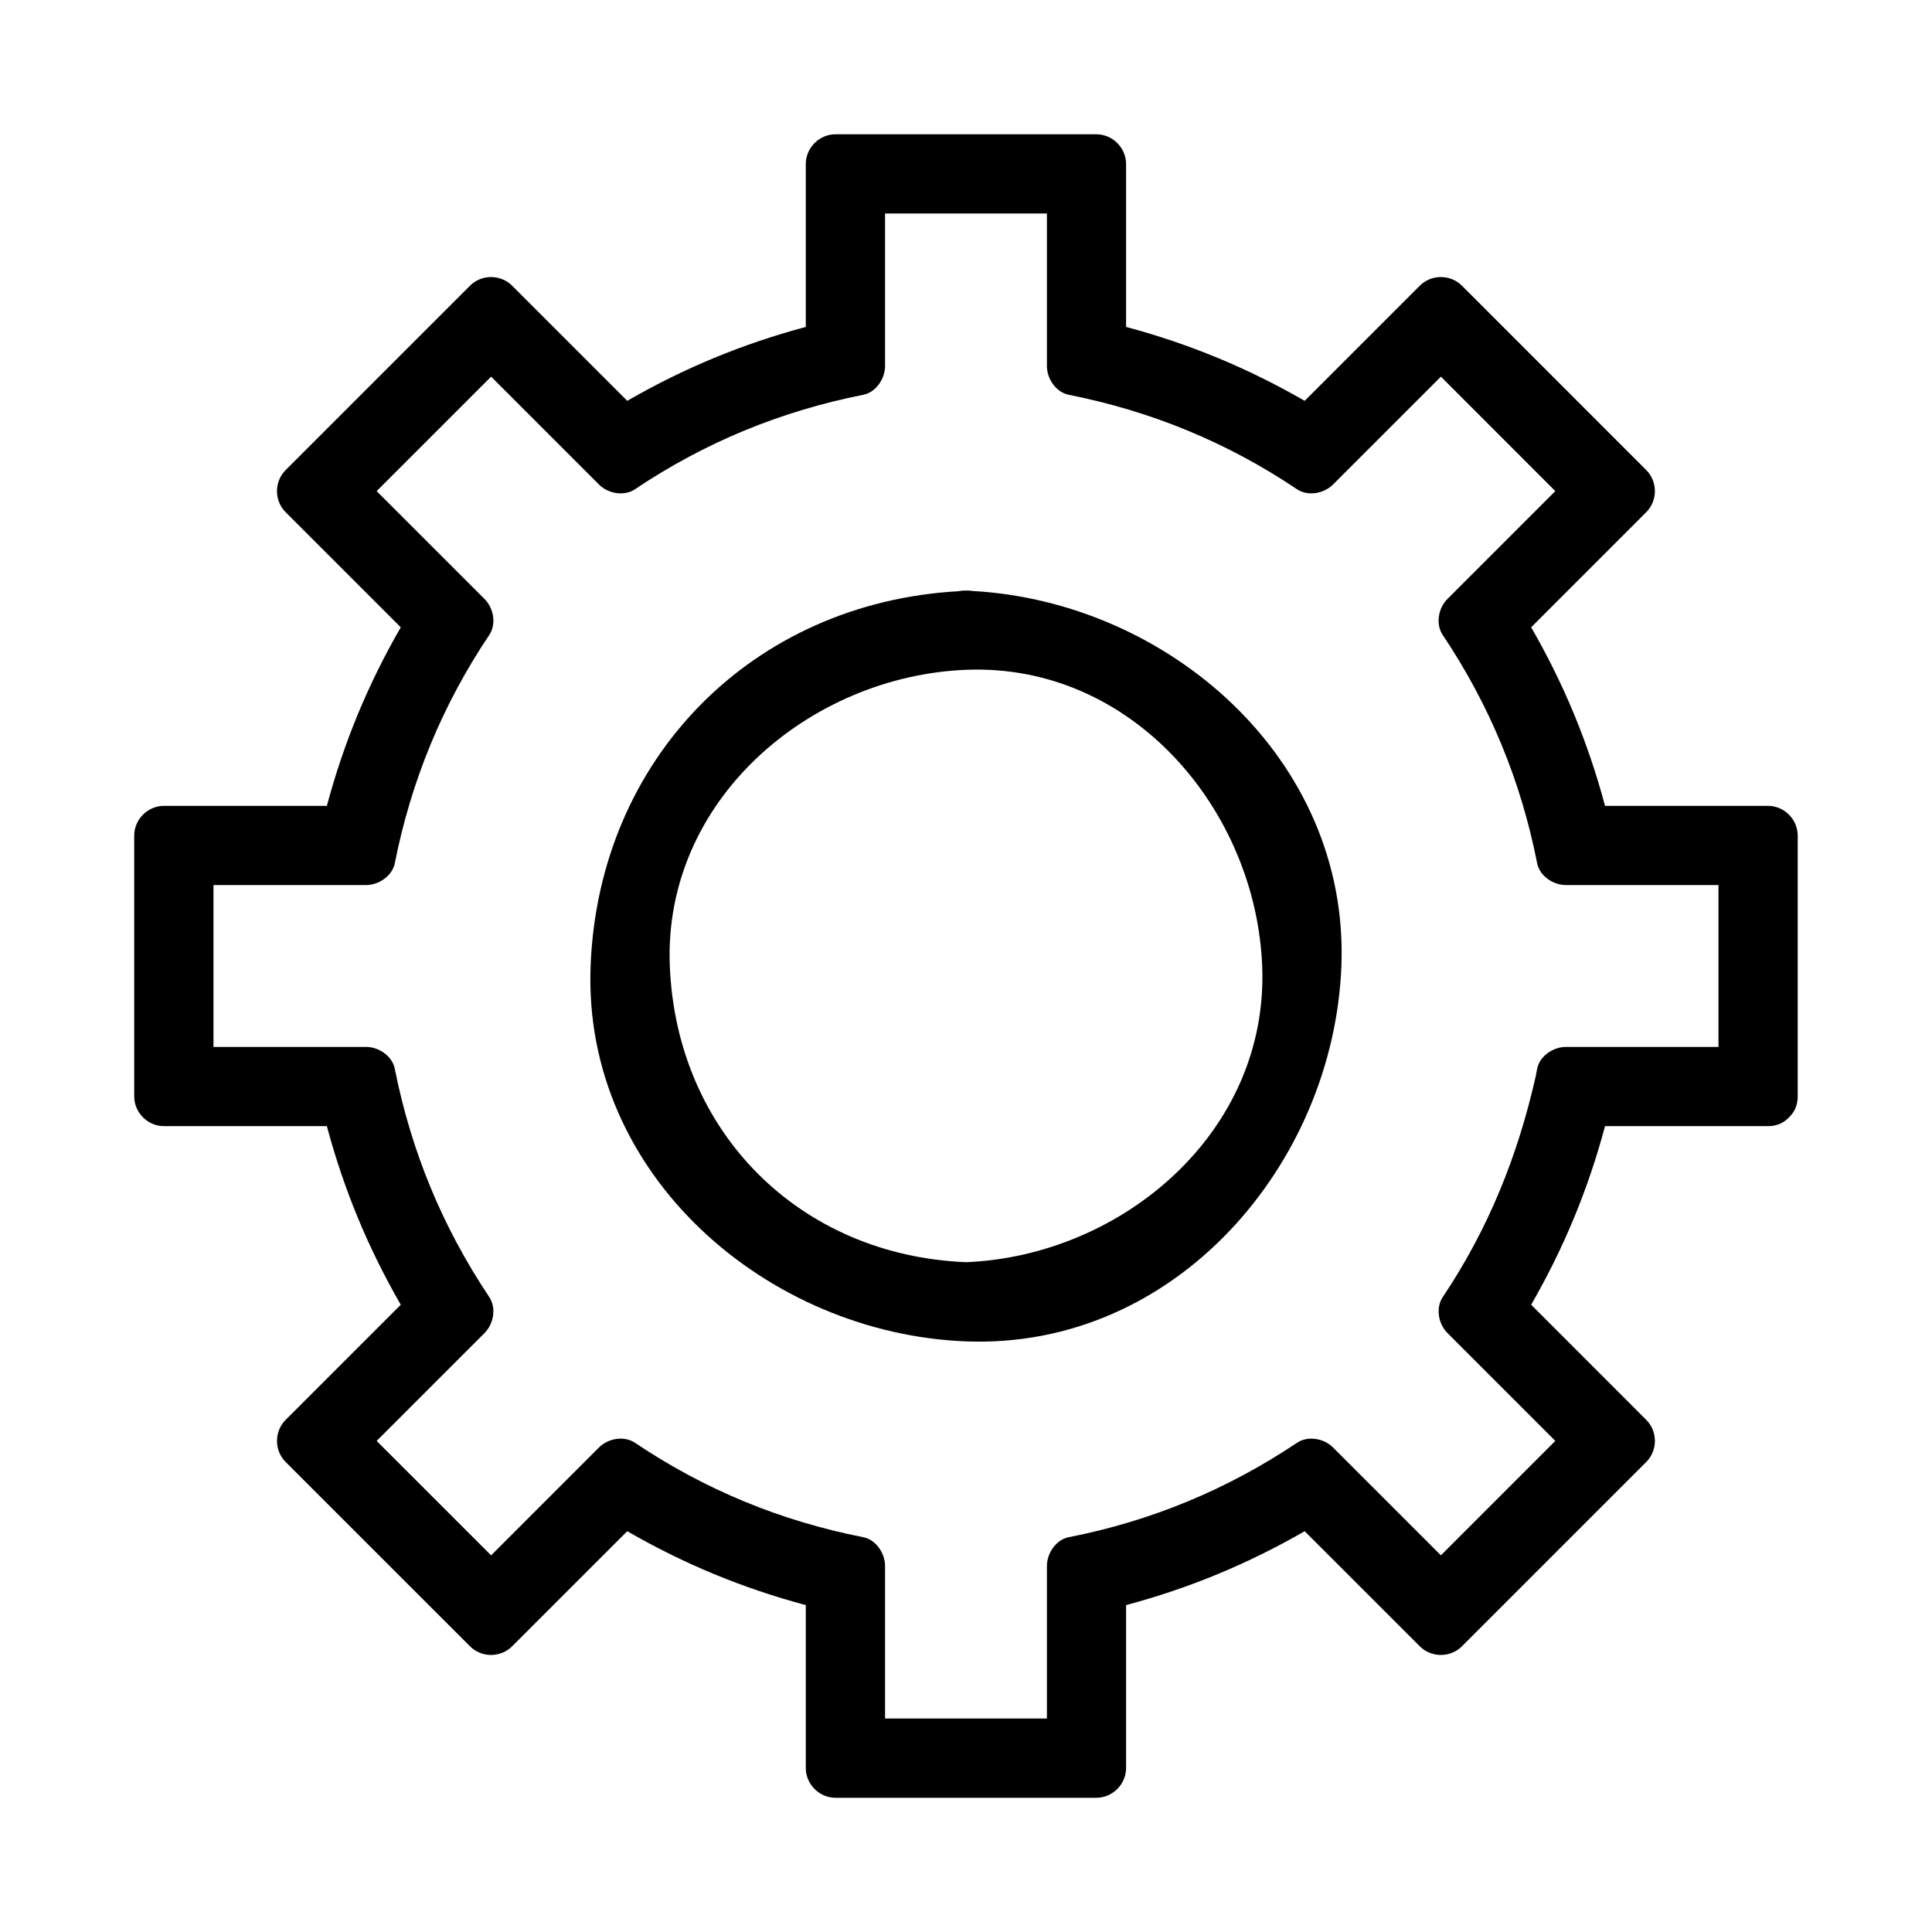 <?xml version="1.0" encoding="UTF-8"?>
<!-- Uploaded to: SVG Repo, www.svgrepo.com, Generator: SVG Repo Mixer Tools -->
<svg fill="#000000" width="800px" height="800px" version="1.1" viewBox="144 144 512 512" xmlns="http://www.w3.org/2000/svg">
 <g>
  <path d="m612.54 357.56h-43.188c-4.496-16.793-10.898-32.27-19.582-47.316 10.172-10.172 20.348-20.348 30.516-30.523 3.035-3.035 3.035-8.098 0-11.133-16.289-16.297-32.578-32.59-48.875-48.887-3.035-3.035-8.098-3.035-11.133 0-10.176 10.172-20.352 20.348-30.527 30.523-15.047-8.676-30.527-15.09-47.328-19.586v-43.18c0-4.293-3.586-7.871-7.871-7.871h-69.137c-4.293 0-7.871 3.578-7.871 7.871v43.18c-16.793 4.496-32.27 10.91-47.316 19.586-10.176-10.176-20.348-20.348-30.523-30.523-3.035-3.035-8.098-3.035-11.133 0-16.297 16.297-32.59 32.59-48.887 48.887-3.035 3.035-3.035 8.098 0 11.133 10.172 10.176 20.348 20.352 30.523 30.523-8.676 15.051-15.09 30.523-19.586 47.316h-43.18c-4.293 0-7.871 3.578-7.871 7.871v69.137c0 4.289 3.578 7.871 7.871 7.871h43.18c4.496 16.801 10.91 32.273 19.586 47.332-10.176 10.172-20.348 20.348-30.523 30.523-3.035 3.035-3.035 8.098 0 11.133 16.297 16.289 32.59 32.578 48.887 48.875 3.035 3.035 8.098 3.035 11.133 0 10.176-10.172 20.352-20.348 30.523-30.516 15.047 8.68 30.523 15.09 47.316 19.582v43.188c0 4.289 3.578 7.871 7.871 7.871h69.137c4.289 0 7.871-3.586 7.871-7.871v-43.188c16.793-4.496 32.27-10.91 47.328-19.582 10.176 10.172 20.352 20.348 30.527 30.516 3.035 3.035 8.098 3.035 11.133 0 16.289-16.289 32.578-32.578 48.875-48.875 3.035-3.035 3.035-8.098 0-11.133-10.172-10.176-20.348-20.352-30.516-30.527 8.668-15.051 15.082-30.523 19.582-47.328h43.188c2.312 0 4.078-0.844 5.344-2.109 0.078-0.062 0.141-0.137 0.215-0.203 0.066-0.074 0.141-0.137 0.203-0.215 1.266-1.266 2.109-3.027 2.109-5.344v-69.137c0-4.293-3.582-7.871-7.871-7.871zm-13.125 63.887h-40.461c-3.297 0-6.934 2.379-7.59 5.785-0.137 0.703-0.273 1.41-0.41 2.113-4.769 21.082-12.531 40.348-24.602 58.379-1.953 2.918-1.16 7.148 1.227 9.535 9.531 9.531 19.062 19.066 28.59 28.598-10.109 10.109-20.215 20.215-30.316 30.316-9.531-9.531-19.066-19.062-28.598-28.59-2.387-2.387-6.621-3.18-9.535-1.227-18.52 12.395-38.641 20.73-60.492 25.016-3.402 0.668-5.785 4.289-5.785 7.59v40.461h-42.898v-40.461c0-3.301-2.379-6.922-5.777-7.59-21.836-4.281-41.996-12.586-60.484-25.016-2.914-1.957-7.152-1.156-9.535 1.227-9.531 9.531-19.066 19.066-28.598 28.598-10.109-10.109-20.219-20.219-30.332-30.324l28.598-28.598c2.387-2.387 3.18-6.621 1.234-9.535-12.402-18.562-20.684-38.625-25.027-60.492-0.672-3.402-4.281-5.785-7.59-5.785h-40.457v-42.898h40.457c3.305 0 6.918-2.379 7.59-5.777 4.34-21.848 12.602-41.965 25.027-60.484 1.957-2.918 1.156-7.152-1.234-9.539-9.531-9.531-19.066-19.066-28.598-28.598 10.113-10.109 20.227-20.219 30.332-30.332l28.598 28.598c2.387 2.387 6.621 3.184 9.535 1.234 18.527-12.434 38.629-20.688 60.484-25.027 3.402-0.672 5.777-4.281 5.777-7.59v-40.457h42.898v40.457c0 3.305 2.379 6.918 5.785 7.59 21.844 4.34 41.973 12.59 60.484 25.027 2.914 1.957 7.152 1.148 9.535-1.234 9.535-9.531 19.07-19.066 28.605-28.598 10.109 10.113 20.215 20.219 30.316 30.332l-28.598 28.598c-2.387 2.387-3.18 6.621-1.227 9.539 12.402 18.52 20.723 38.625 25.016 60.484 0.668 3.402 4.289 5.777 7.59 5.777h40.461c0.004 14.305 0.004 28.598 0.004 42.898z"/>
  <path d="m401.8 300.62c-0.555-0.102-1.16-0.137-1.801-0.109-0.719-0.027-1.375 0.043-1.996 0.168-54.633 3.066-95.363 44.34-97.488 99.32-2.144 55.605 47.059 97.453 99.488 99.48 55.605 2.144 97.453-47.055 99.48-99.48 2.121-54.969-45.938-96.477-97.684-99.379zm-1.797 177.87c-44.074-1.789-76.707-34.418-78.496-78.488-1.785-44.031 37.141-76.82 78.496-78.496 44.031-1.785 76.816 37.145 78.488 78.496 1.785 44.031-37.137 76.812-78.488 78.488z"/>
 </g>
</svg>